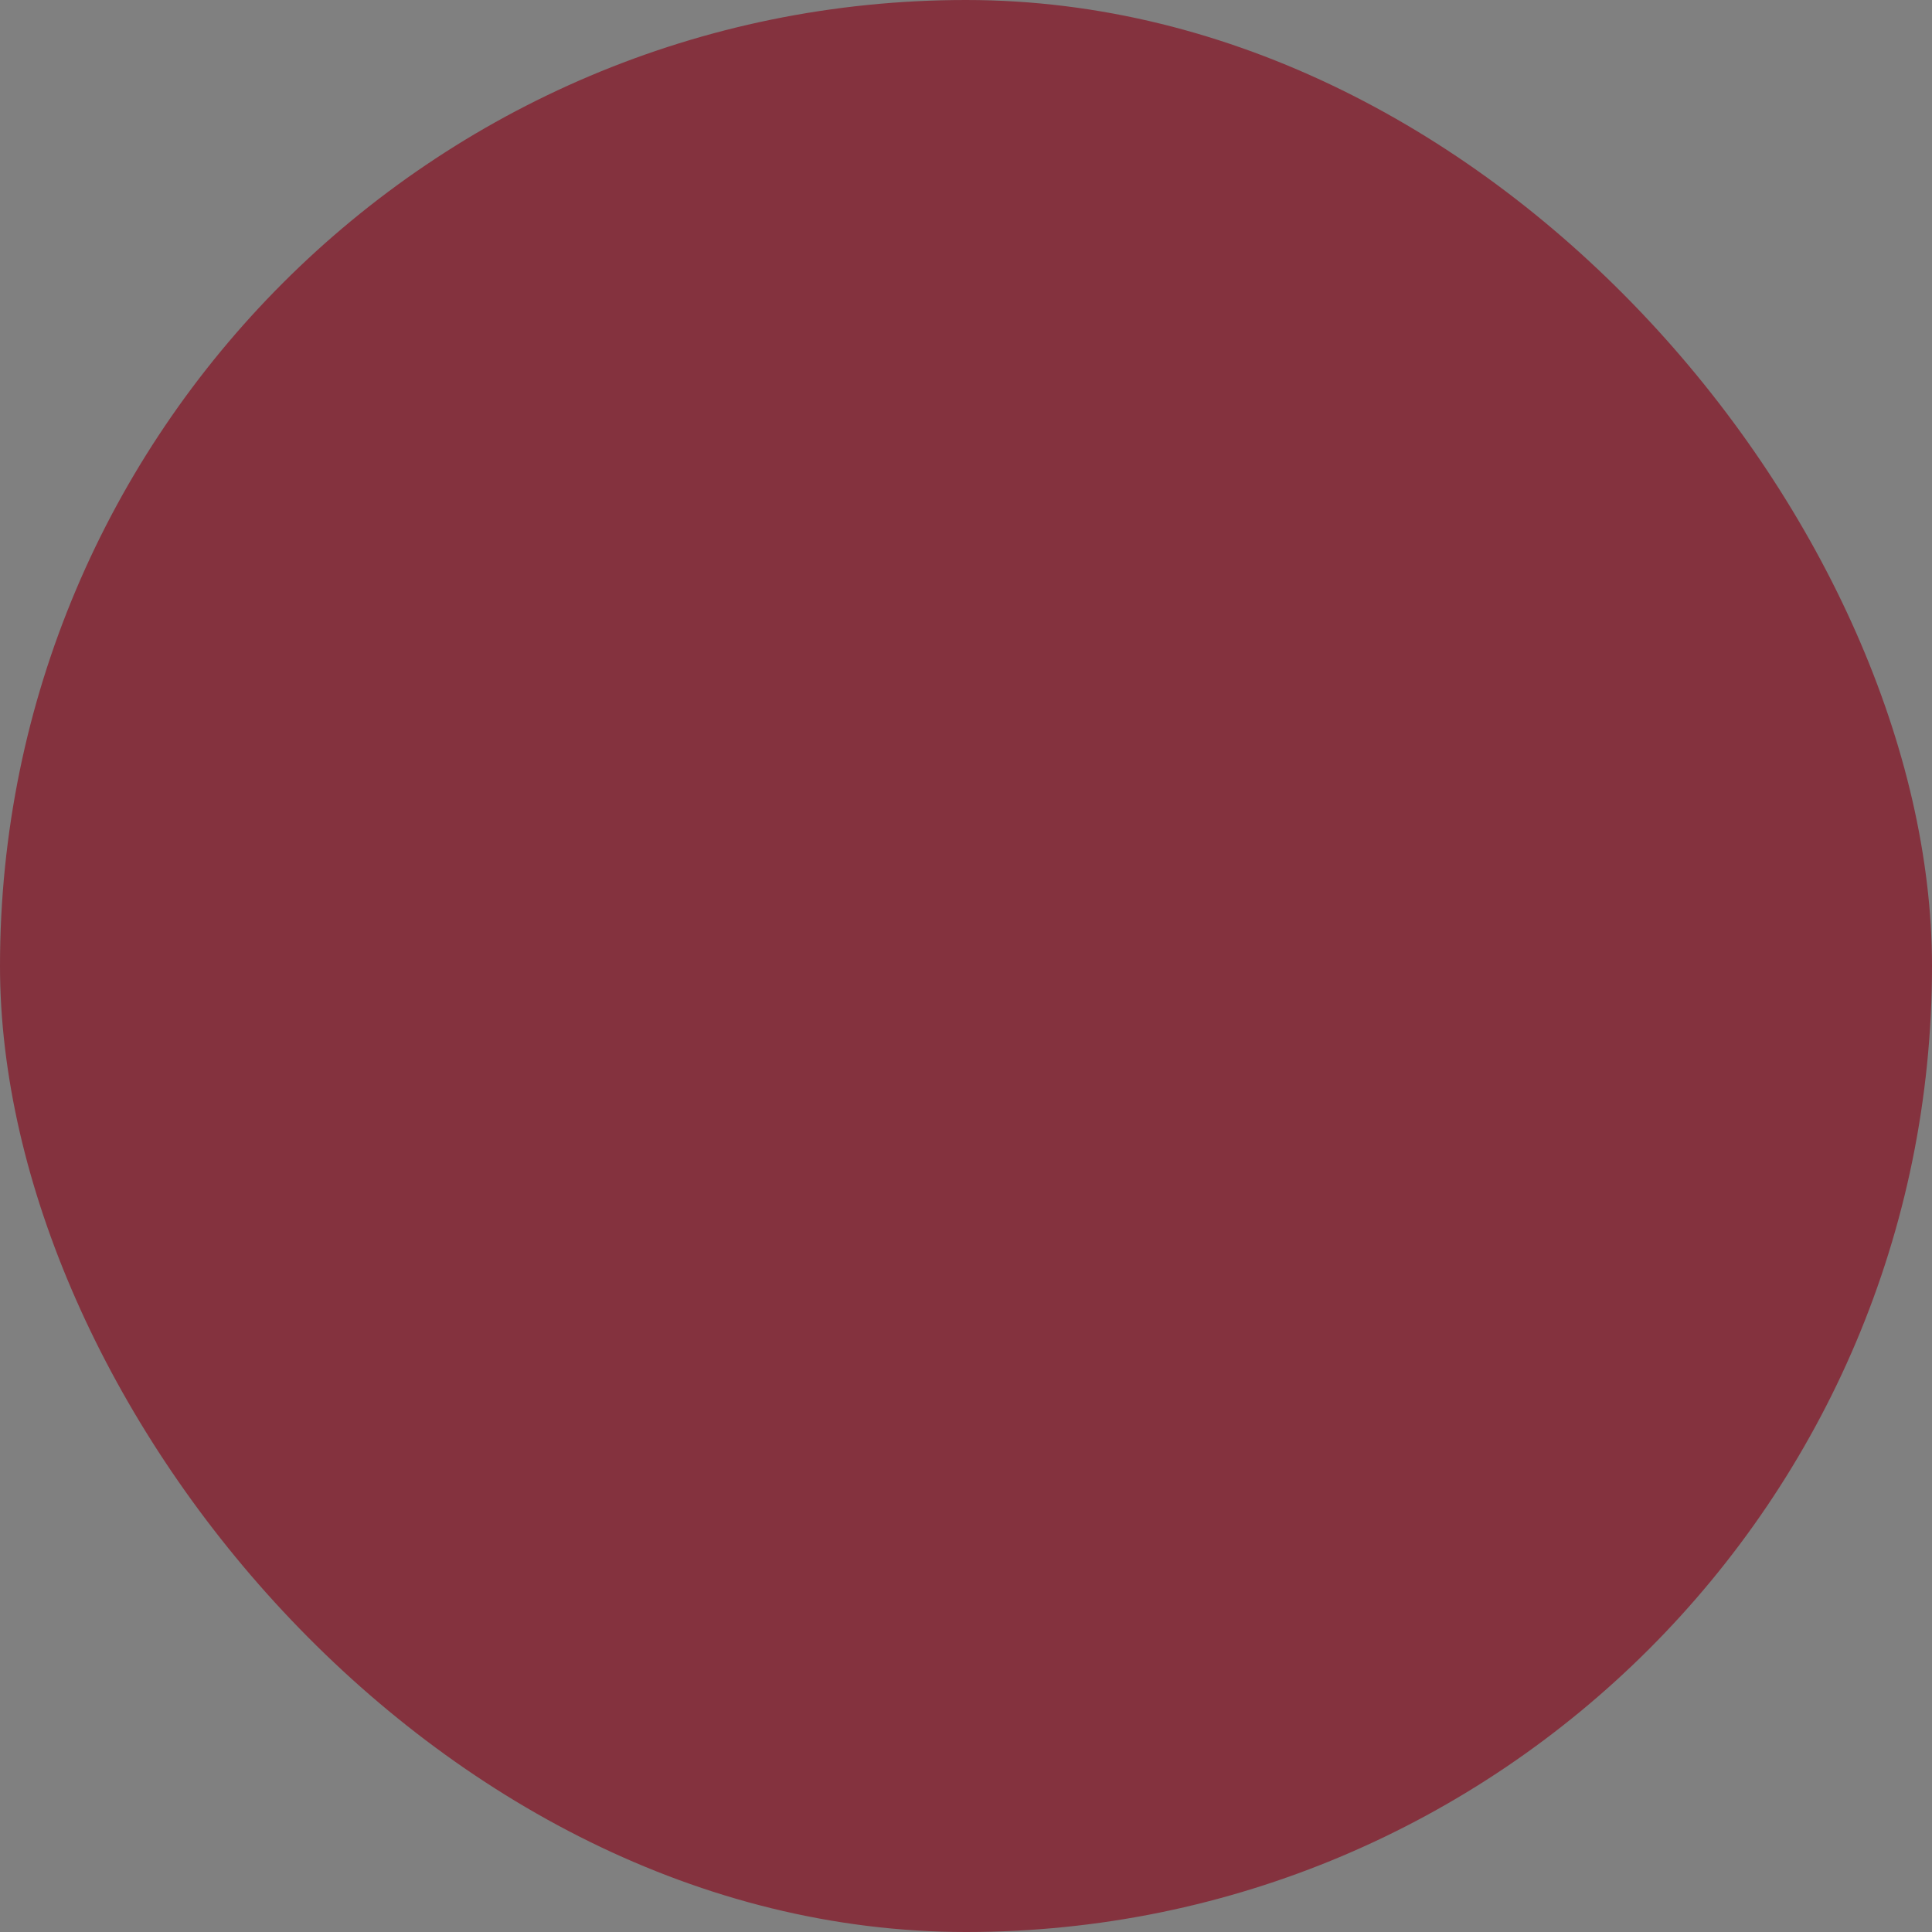 <svg xmlns="http://www.w3.org/2000/svg" viewBox="0 0 100 100" fill-rule="evenodd"><rect x="0" y="0" width="100" height="100" fill="#808080" stroke="none"/><rect x="0" y="0" width="100" height="100" fill="#84323e" rx="50" ry="50"></rect><g style="transform-origin:center;transform:scale(0.7);"><path d="M14.767 52.552c-4.517 0-8.192 3.868-8.192 8.623 0 2.487.985 8.271 10.111 8.271h.114a1.467 1.467 0 1 0-.001-2.936h-.114c-4.762 0-7.176-1.795-7.176-5.336 0-3.137 2.358-5.688 5.257-5.688 1.25 0 2.481.557 3.464 1.566 1.222 1.255 1.896 3.029 1.847 4.865a1.468 1.468 0 0 0 1.428 1.506 1.479 1.479 0 0 0 1.506-1.428c.069-2.624-.907-5.171-2.679-6.99-1.539-1.582-3.517-2.453-5.565-2.453z" stroke-width="0" stroke="#ffffff" fill="#ffffff"></path><path d="M99.668 45.063a1.466 1.466 0 0 0-1.385-.983H57.705c.885-2.171 1.243-4.75 1.243-6.718 0-7.962-5.562-13.74-13.225-13.74-2.895 0-5.741.984-8.06 2.778a1.47 1.47 0 0 0-.267.157L6.889 49.06c-.134.099-.24.219-.33.349-3.32 2.737-5.467 6.996-5.467 11.785 0 8.059 6.062 14.647 13.616 14.931.157.058.326.09.503.09l46.231.162h.005c.333 0 .656-.112.916-.319l36.836-29.363a1.47 1.47 0 0 0 .469-1.632zM38.832 29.147c.137-.056.265-.131.383-.228 1.875-1.546 4.127-2.362 6.509-2.362 5.963 0 10.29 4.544 10.29 10.805 0 2.359-.598 5.552-1.895 7.179L29.184 63.429c.104-.736.157-1.481.157-2.235 0-8.097-6.119-14.696-13.72-14.925l23.211-17.122zM60.935 73.44l-45.233-.158a1.48 1.48 0 0 0-.486-.082c-6.17 0-11.189-5.386-11.189-12.006 0-6.624 5.019-12.013 11.188-12.013s11.189 5.388 11.189 12.012c0 1.79-.363 3.522-1.077 5.145-.07.16-.11.326-.121.49a1.468 1.468 0 0 0 2.305 1.55l28.202-21.363h38.374L60.935 73.44z" stroke-width="0" stroke="#ffffff" fill="#ffffff"></path></g></svg>

